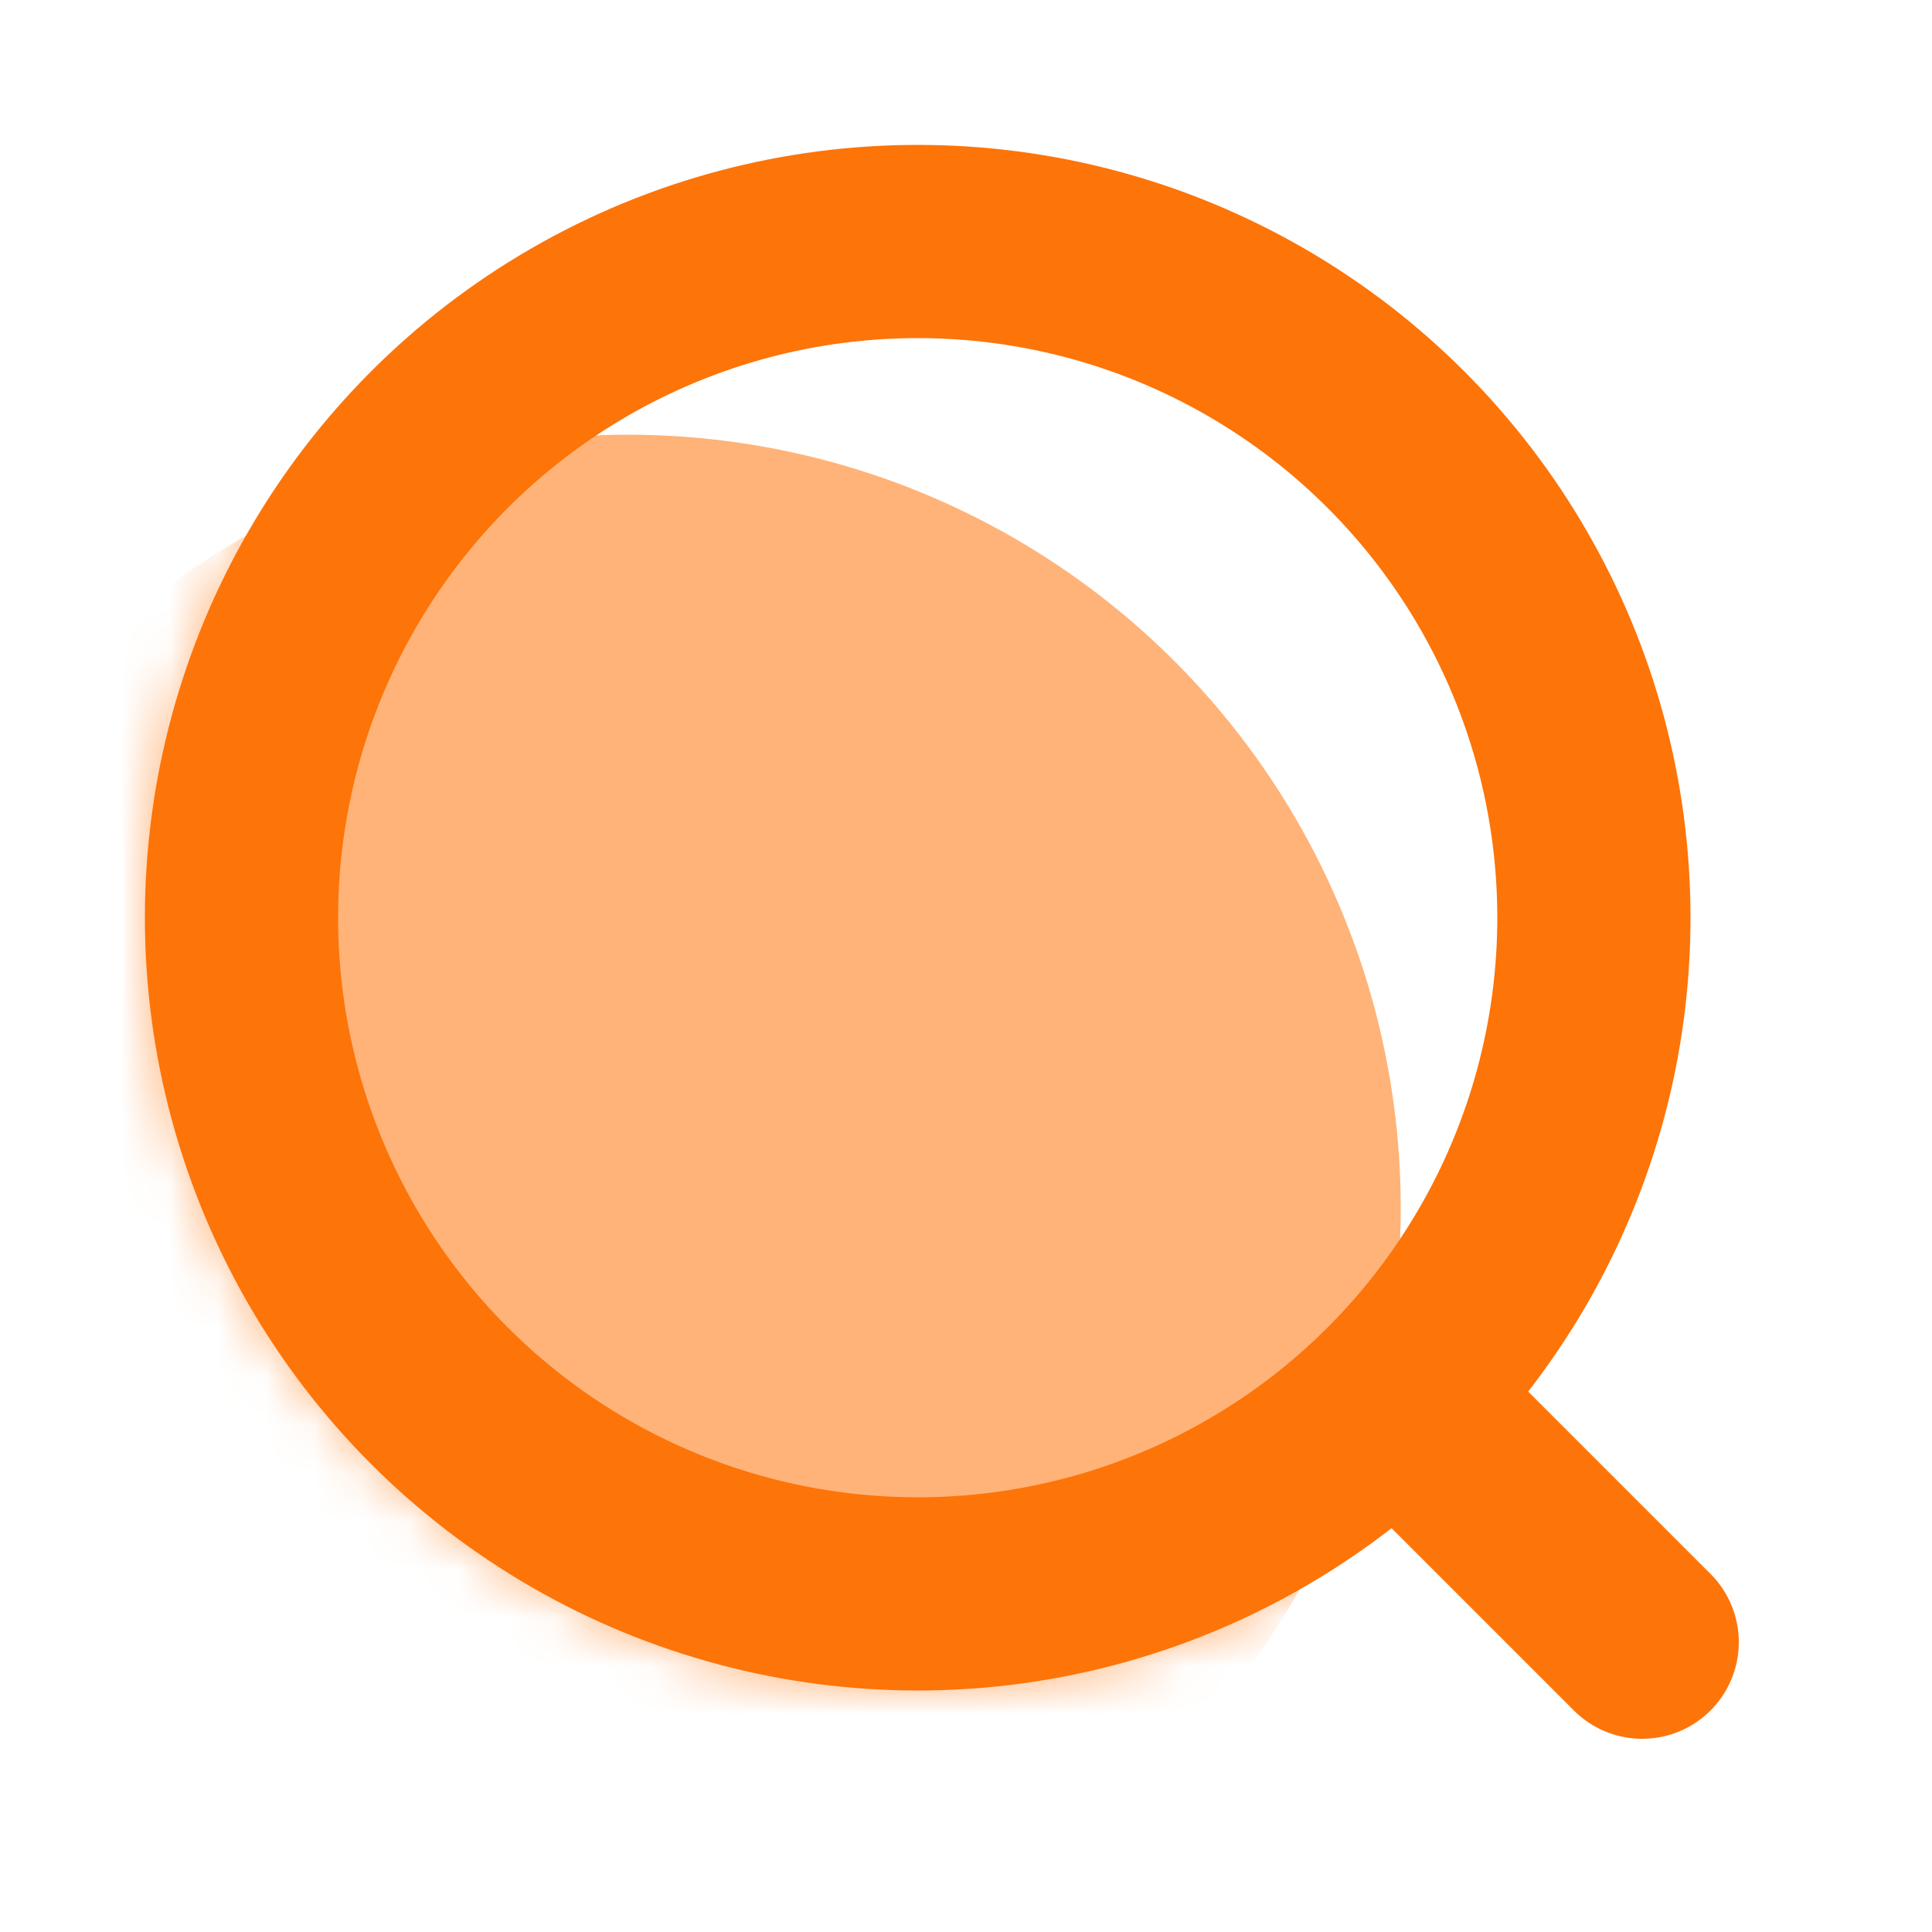 <svg width="40" height="40" viewBox="0 0 40 40" fill="none" xmlns="http://www.w3.org/2000/svg">
<mask id="mask0_3071_42070" style="mask-type:alpha" maskUnits="userSpaceOnUse" x="3" y="3" width="32" height="32">
<circle cx="19" cy="19" r="16" fill="#D9D9D9"/>
</mask>
<g mask="url(#mask0_3071_42070)">
<circle cx="13" cy="25" r="16" fill="#FFB378"/>
</g>
<circle cx="19" cy="19" r="14" stroke="#FD7409" stroke-width="4"/>
<path d="M29 29L34 34" stroke="#FD7409" stroke-width="4" stroke-linecap="round" stroke-linejoin="round"/>
</svg>
